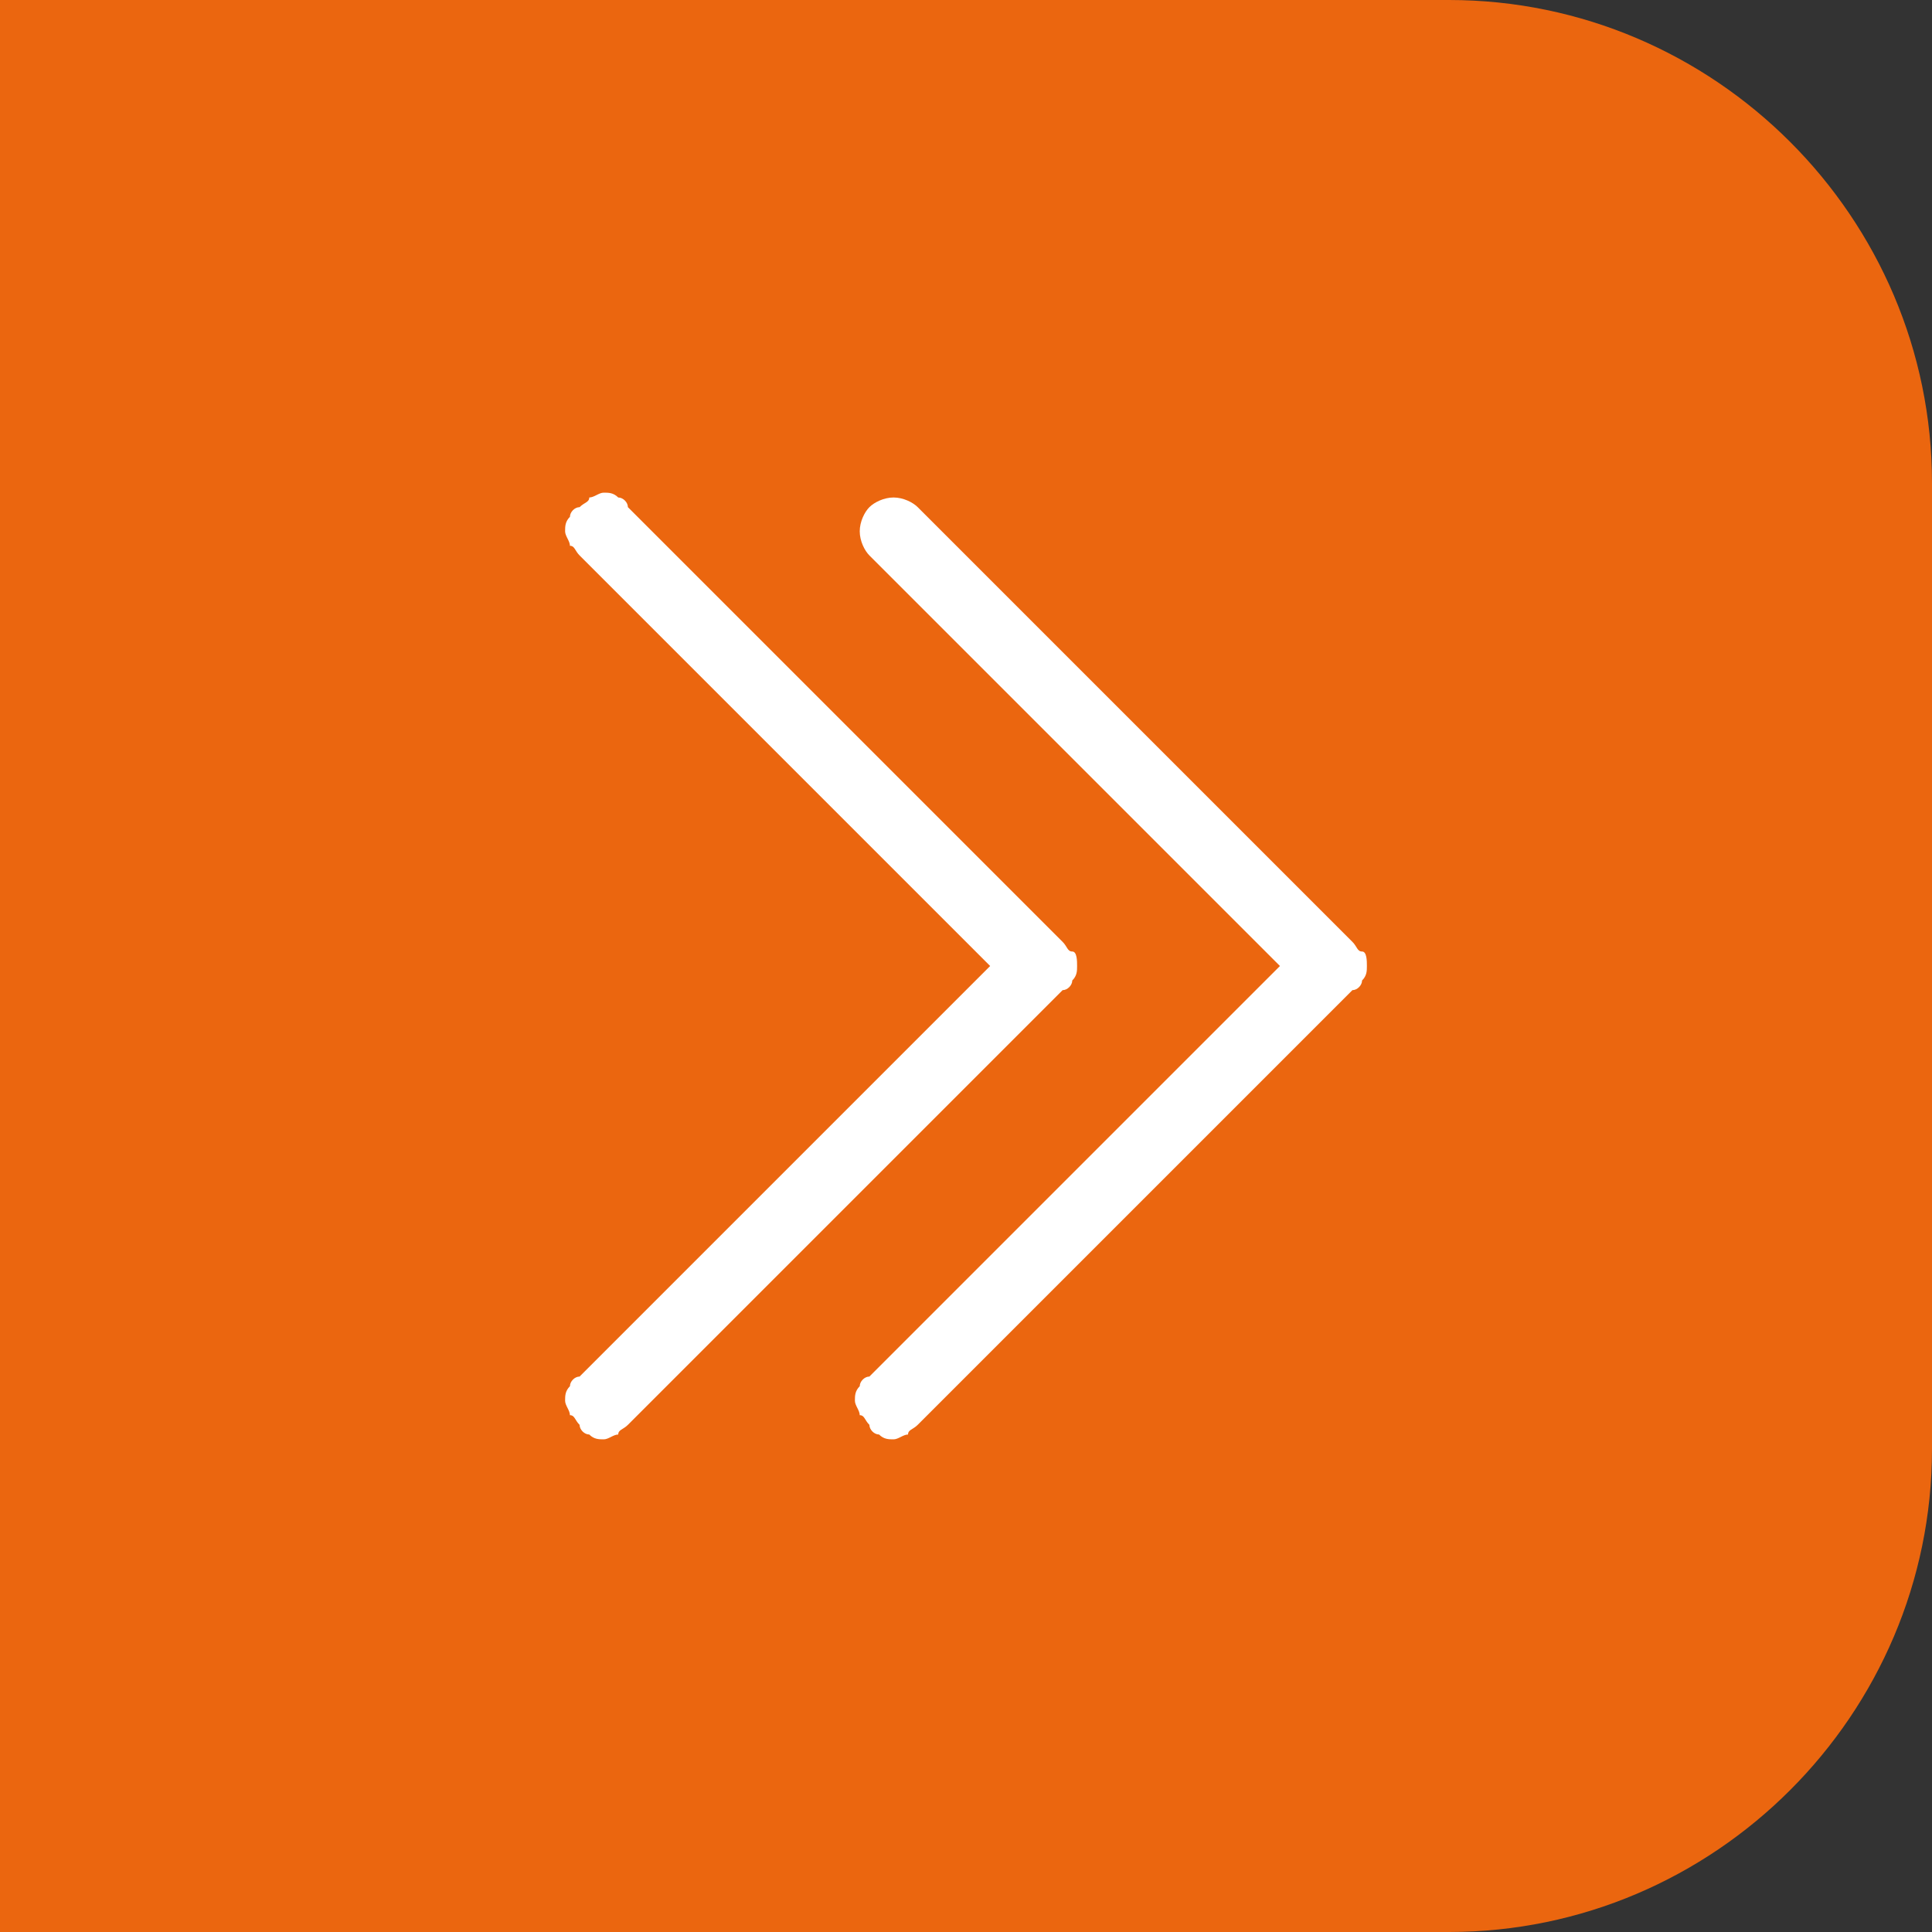 <svg version="1.1" id="Layer_1" xmlns="http://www.w3.org/2000/svg" x="0" y="0" width="40" height="40" viewBox="0 0 40 40" xml:space="preserve"><rect x="0" y="0" width="40" height="40" fill="#333333" stroke="none"/><style>.st1{fill-rule:evenodd;clip-rule:evenodd;fill:#fff}</style><path d="M40 30c0 5.5-4.5 10-10 10H0V0h30c5.5 0 10 4.5 10 10z" style="fill:#eb660f"/><path class="st1" d="M18 29.5c-.1-.1-.1-.2-.2-.2 0-.1-.1-.2-.1-.3s0-.2.1-.3c0-.1.1-.2.2-.2l8.5-8.5-8.5-8.5c-.1-.1-.2-.3-.2-.5s.1-.4.2-.5.3-.2.5-.2.4.1.5.2l9 9c.1.1.1.2.2.2s.1.2.1.3 0 .2-.1.3c0 .1-.1.2-.2.2l-9 9c-.1.1-.2.1-.2.2-.1 0-.2.1-.3.1s-.2 0-.3-.1c-.1 0-.2-.1-.2-.2"/><path class="st1" d="M12 29.5c-.1-.1-.1-.2-.2-.2 0-.1-.1-.2-.1-.3s0-.2.1-.3c0-.1.1-.2.2-.2l8.5-8.5-8.5-8.5c-.1-.1-.1-.2-.2-.2 0-.1-.1-.2-.1-.3s0-.2.1-.3c0-.1.1-.2.2-.2.1-.1.2-.1.2-.2.1 0 .2-.1.3-.1s.2 0 .3.1c.1 0 .2.1.2.2l9 9c.1.1.1.2.2.2s.1.2.1.3 0 .2-.1.3c0 .1-.1.2-.2.2l-9 9c-.1.1-.2.1-.2.2-.1 0-.2.1-.3.1s-.2 0-.3-.1c-.1 0-.2-.1-.2-.2"/></svg>